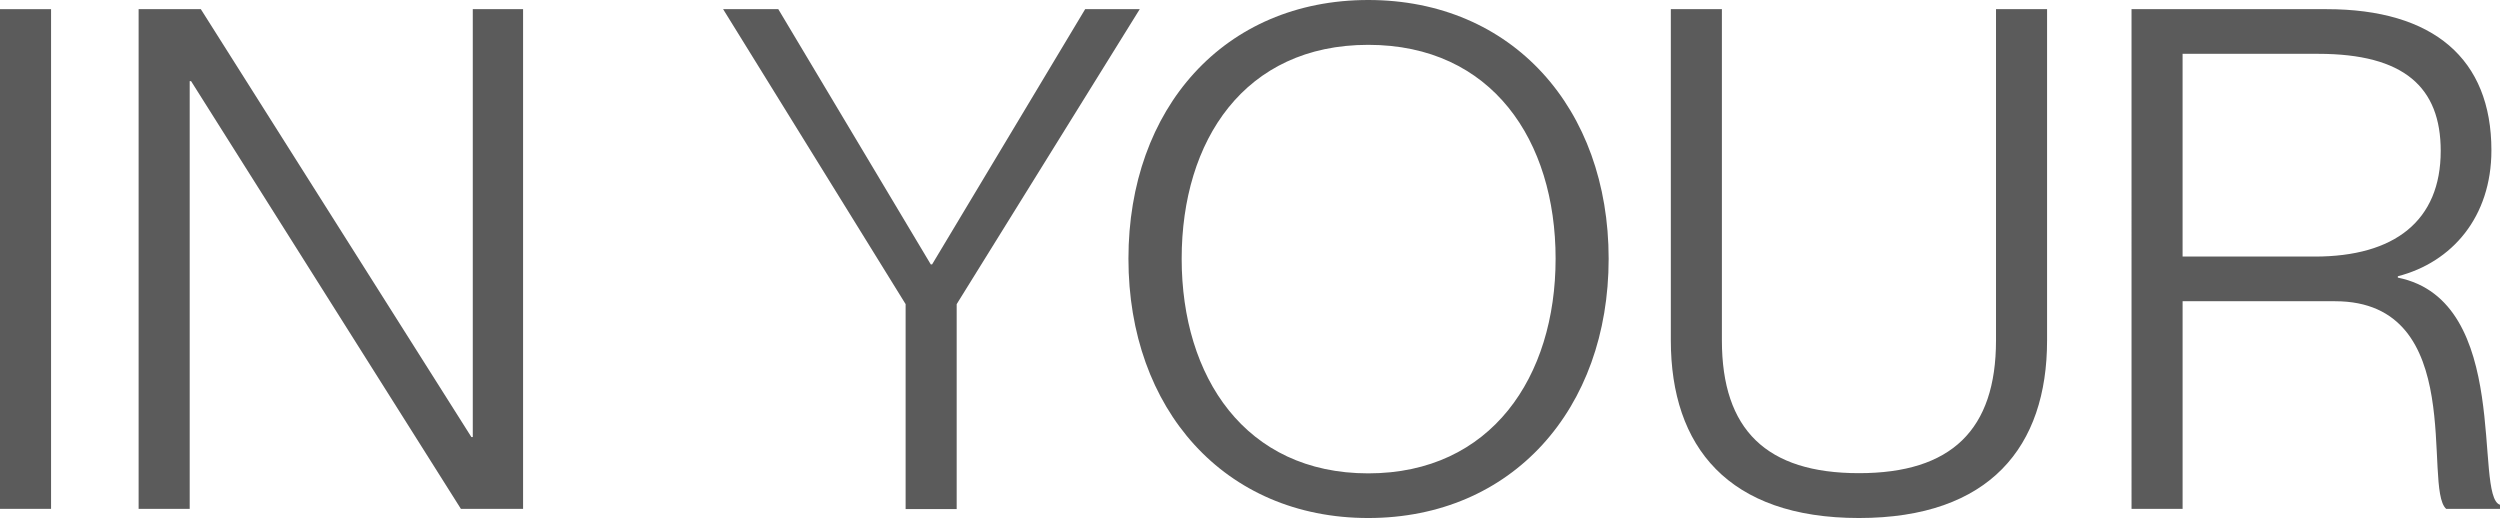 <svg xmlns="http://www.w3.org/2000/svg" id="c" width="425.962" height="88.261" viewBox="0 0 425.962 88.261"><g id="Group_228" data-name="Group 228" transform="translate(0)"><g id="Group_206" data-name="Group 206"><path id="Path_288" data-name="Path 288" d="M8.7.47V85.609H0V.47Z" transform="translate(0 1.091)" fill="#5b5b5b"></path><path id="Path_289" data-name="Path 289" d="M7.11.47h10.6L63.814,73.384h.233V.47h8.57V85.609H62.02L16.046,12.728h-.233V85.609H7.11Z" transform="translate(16.508 1.091)" fill="#5b5b5b"></path><path id="Path_290" data-name="Path 290" d="M46.491.47,72.468,43.953H72.7L98.777.47h9.3L76.886,50.729V85.642h-8.7V50.729L37.09.47Z" transform="translate(86.118 1.091)" fill="#5b5b5b"></path><path id="Path_291" data-name="Path 291" d="M57.88,44.081C57.88,18.469,74.19,0,98.739,0S139.7,18.469,139.7,44.081s-16.443,44.18-40.959,44.18S57.88,69.692,57.88,44.081Zm72.782,0c0-20.13-10.829-36.441-31.923-36.441s-31.79,16.31-31.79,36.441,10.829,36.573,31.79,36.573S130.662,64.211,130.662,44.081Z" transform="translate(134.389)" fill="#5b5b5b"></path><path id="Path_292" data-name="Path 292" d="M117.756,87.17C95.466,87.17,85.7,75.012,85.7,56.908V.47h8.7V56.908c0,15.247,7.607,22.622,23.353,22.622s23.353-7.374,23.353-22.622V.47h8.7V56.908C149.812,75.012,140.046,87.17,117.756,87.17Z" transform="translate(198.984 1.091)" fill="#5b5b5b"></path><path id="Path_293" data-name="Path 293" d="M109.33.47h33.219c18.237,0,28.1,8.471,28.1,24.05,0,11.327-6.677,19.067-15.945,21.459v.233c19.533,3.92,12.856,37.271,17.407,38.7v.7h-9.168c-4.053-3.588,3.82-35.378-18.935-35.378H118.033V85.609h-8.7Zm8.7,42.154h22.522c13.586,0,21.459-6.079,21.459-18,0-10.829-6.212-16.543-20.861-16.543h-23.12Z" transform="translate(253.849 1.091)" fill="#5b5b5b"></path></g></g></svg>